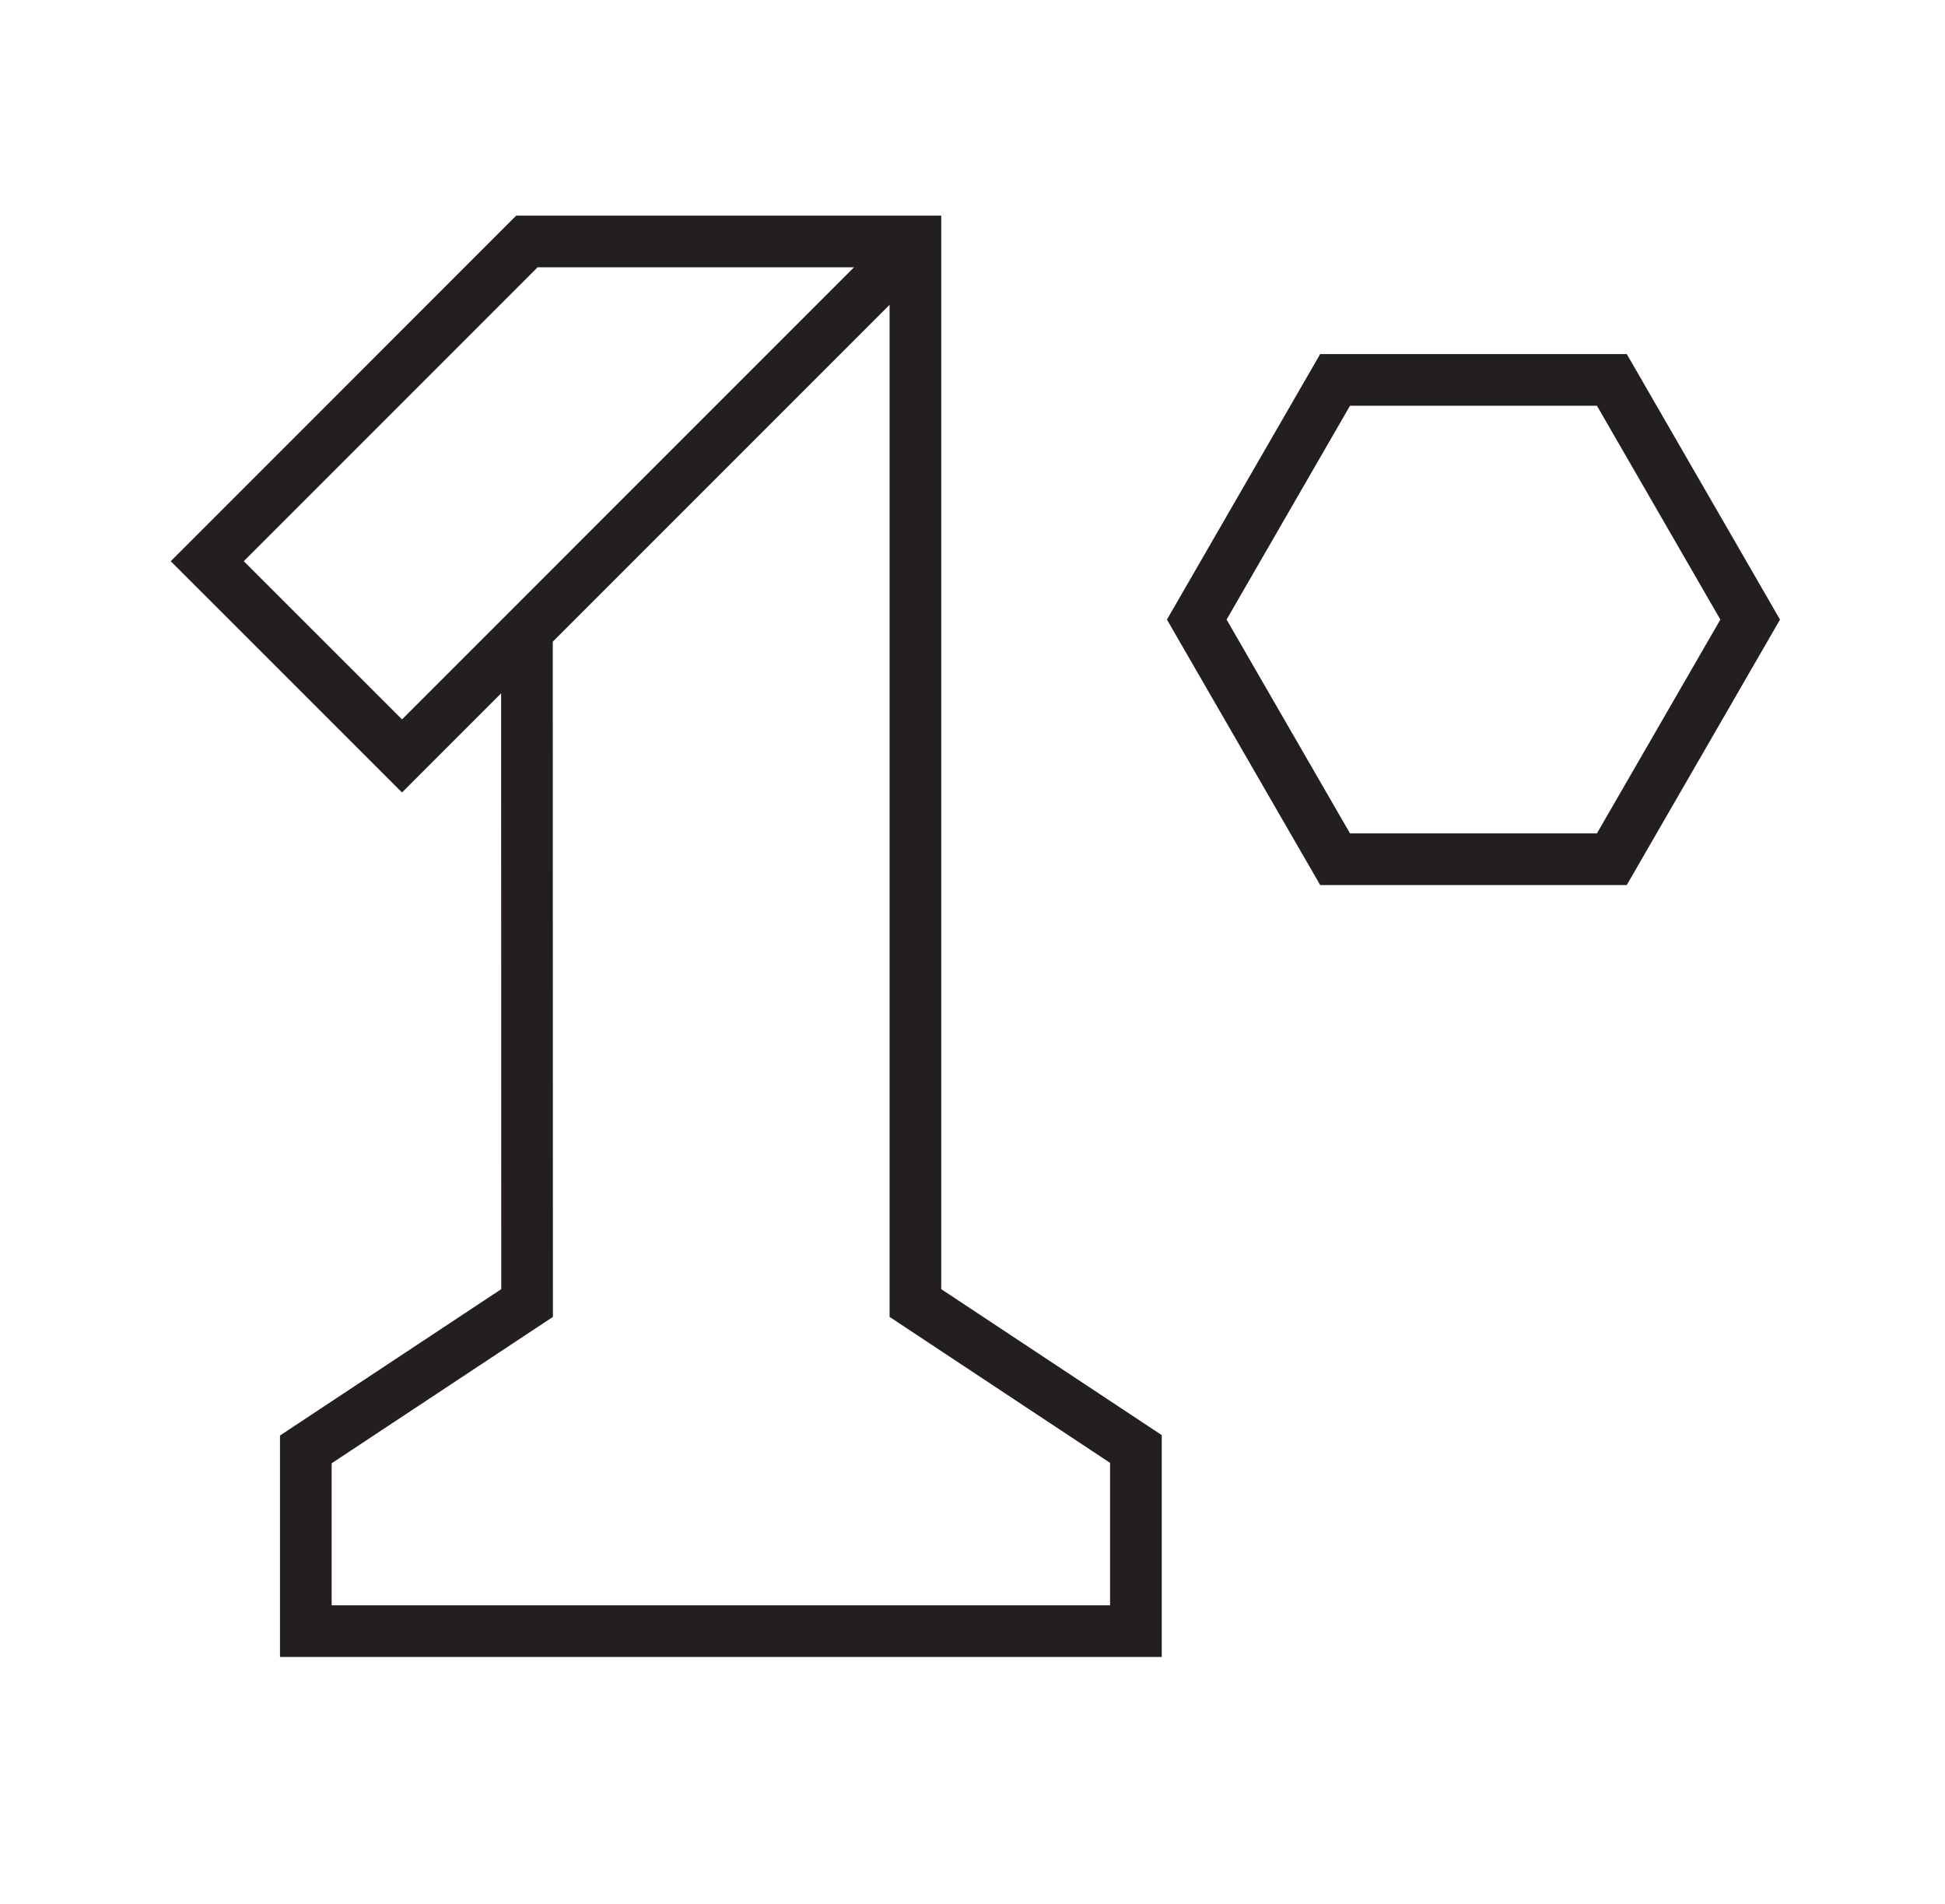 <svg id="Layer_1" data-name="Layer 1" xmlns="http://www.w3.org/2000/svg" viewBox="0 0 376.5 368.53"><defs><style>.cls-1{fill:none;stroke:#231f20;stroke-miterlimit:10;stroke-width:10px}</style></defs><path class="cls-1" d="M312.01 73.53h-53.57l-26.78 46.39 26.78 46.38h53.57l26.78-46.38-26.78-46.39zM102 122.12l.03 130.08-42.83 28.33v35.18h160.68v-35.26L177.2 252.2V46.74h-75.21l-61.87 61.88 37.7 37.69 99.47-99.48"/></svg>
